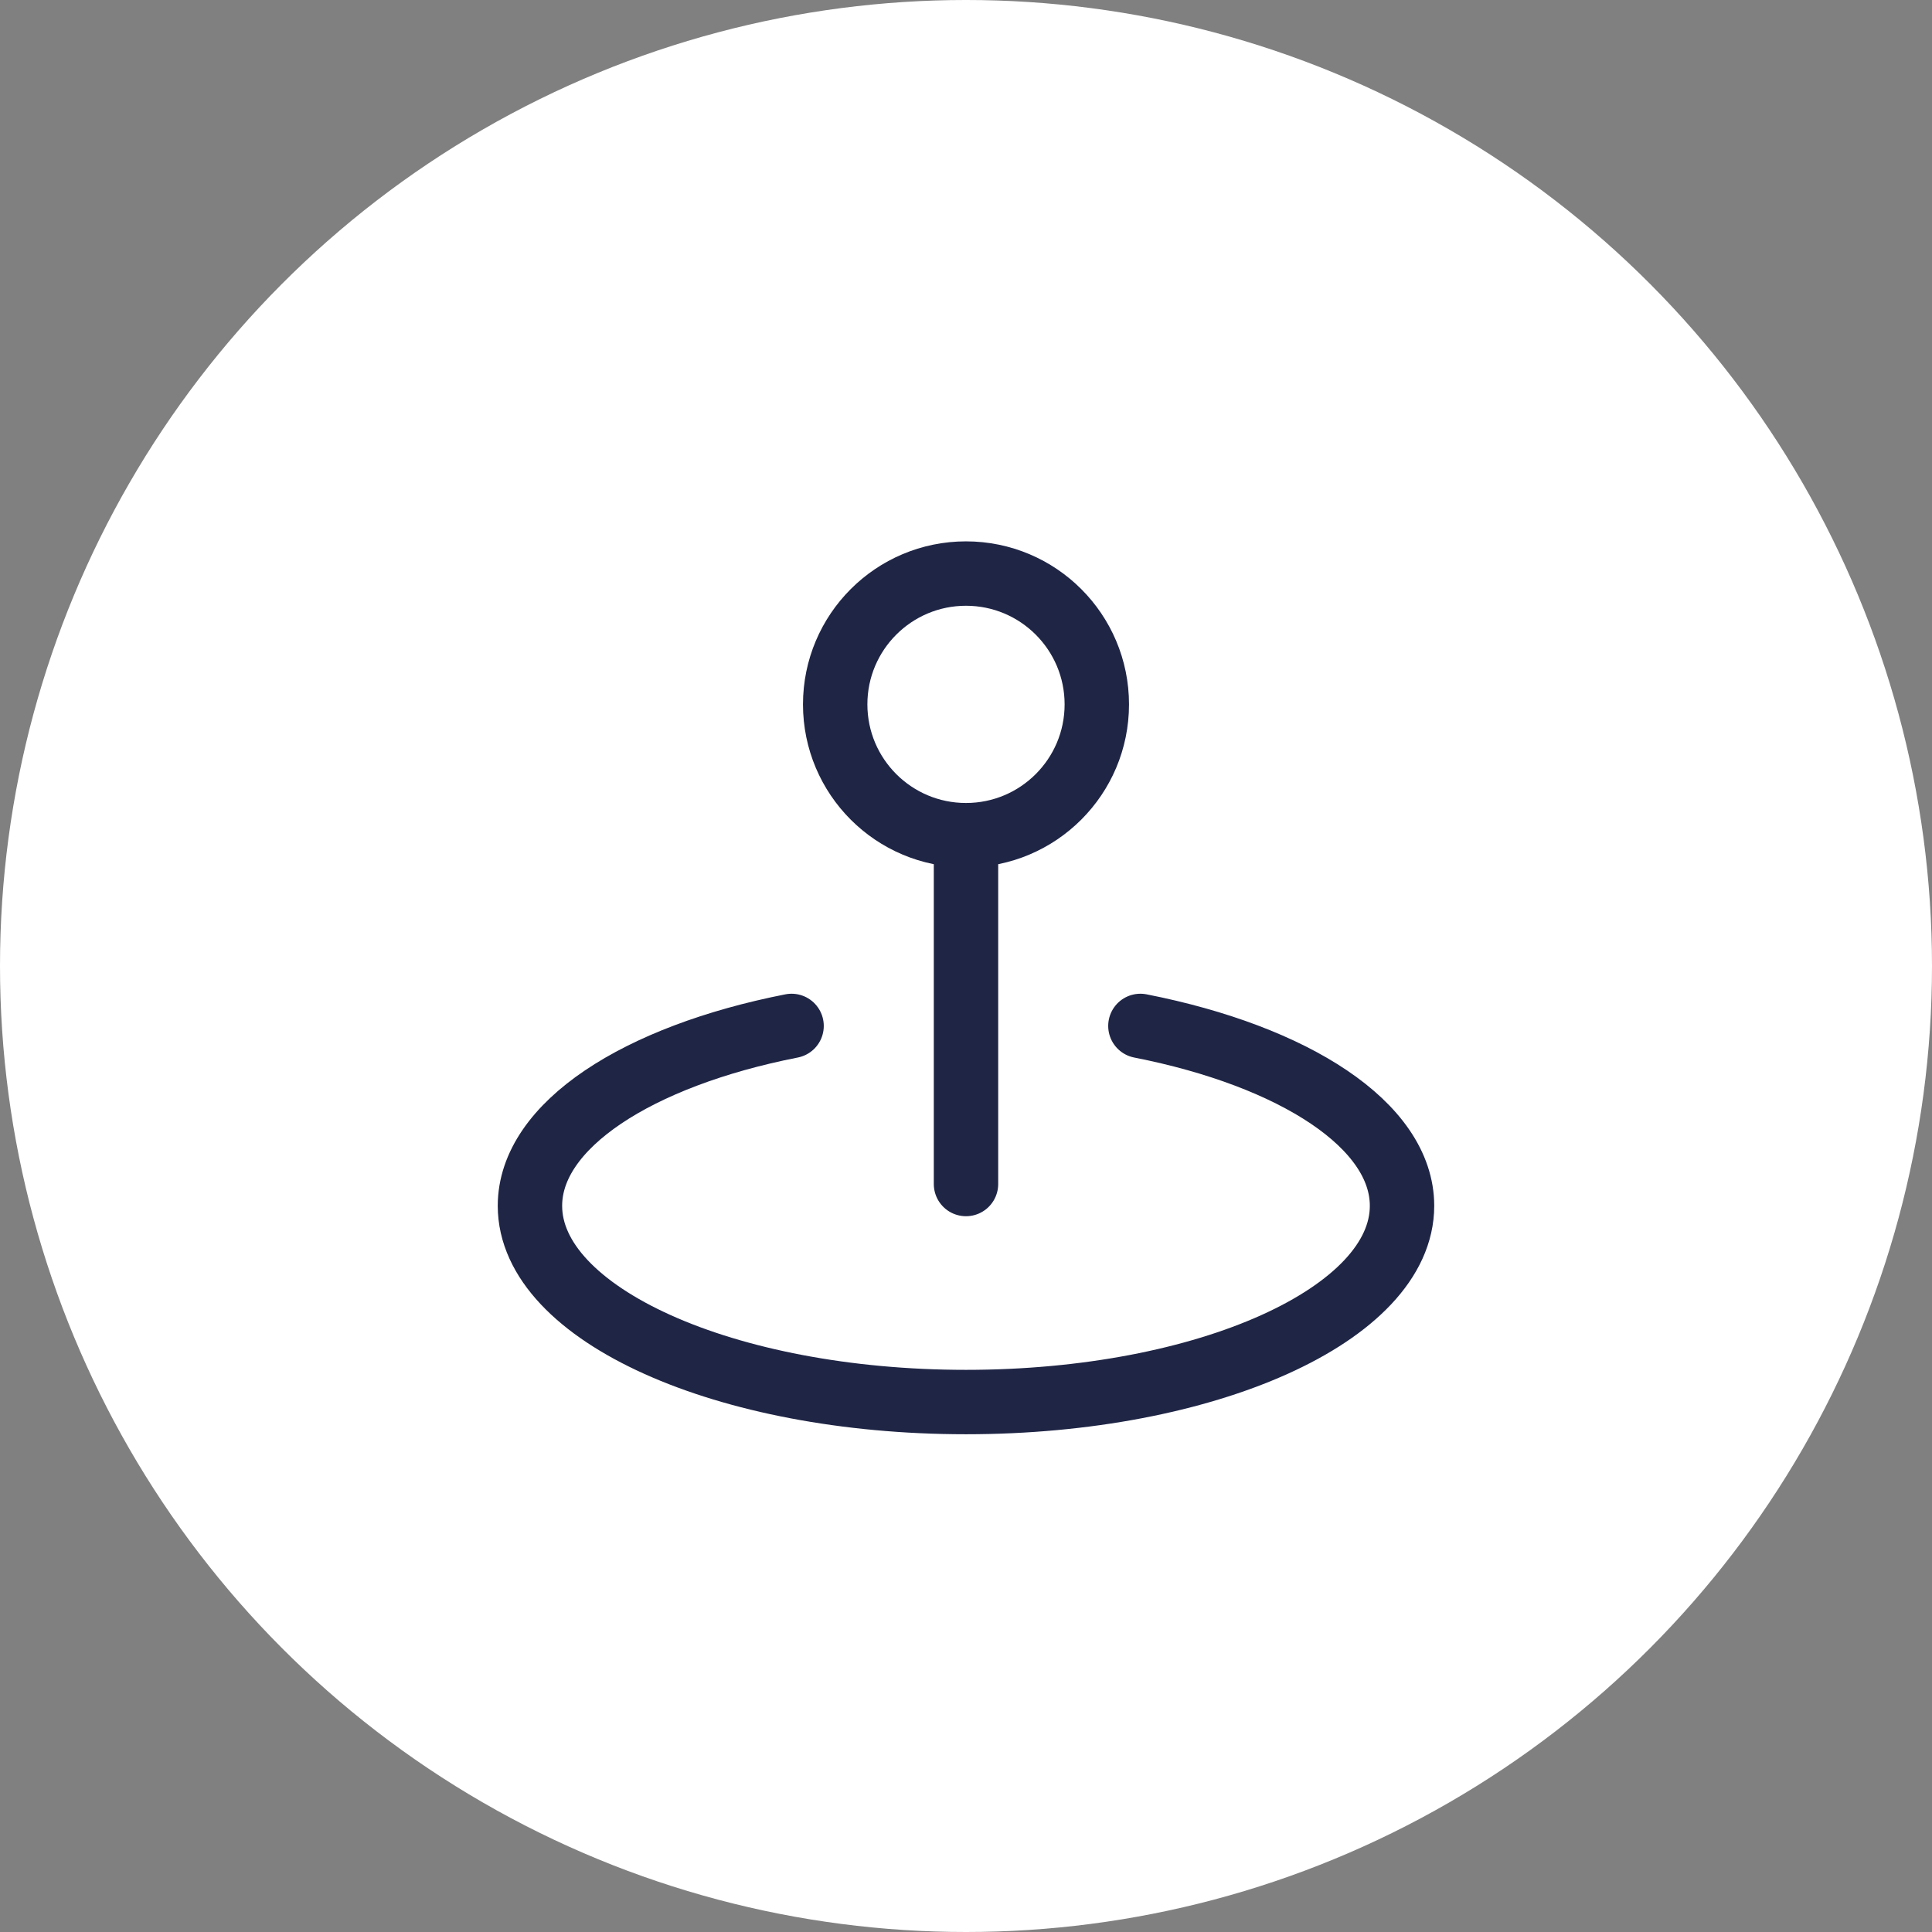 <svg xmlns="http://www.w3.org/2000/svg" width="96" height="96" viewBox="0 0 96 96" fill="none"><rect x="0" y="0" width="96" height="96" fill="#808080" stroke="none"/><circle cx="48" cy="48" r="48" fill="white"></circle><path d="M56.666 50.978C64.319 52.483 69.666 55.919 69.666 59.917C69.666 65.301 59.966 69.667 48 69.667C36.033 69.667 26.333 65.301 26.333 59.917C26.333 55.919 31.681 52.483 39.333 50.978M48 58.833V41.5M48 41.5C51.59 41.5 54.5 38.59 54.5 35C54.5 31.41 51.59 28.5 48 28.5C44.41 28.5 41.5 31.41 41.5 35C41.5 38.59 44.41 41.5 48 41.5Z" stroke="#1F2545" stroke-width="3.2" stroke-linecap="round" stroke-linejoin="round"></path></svg>